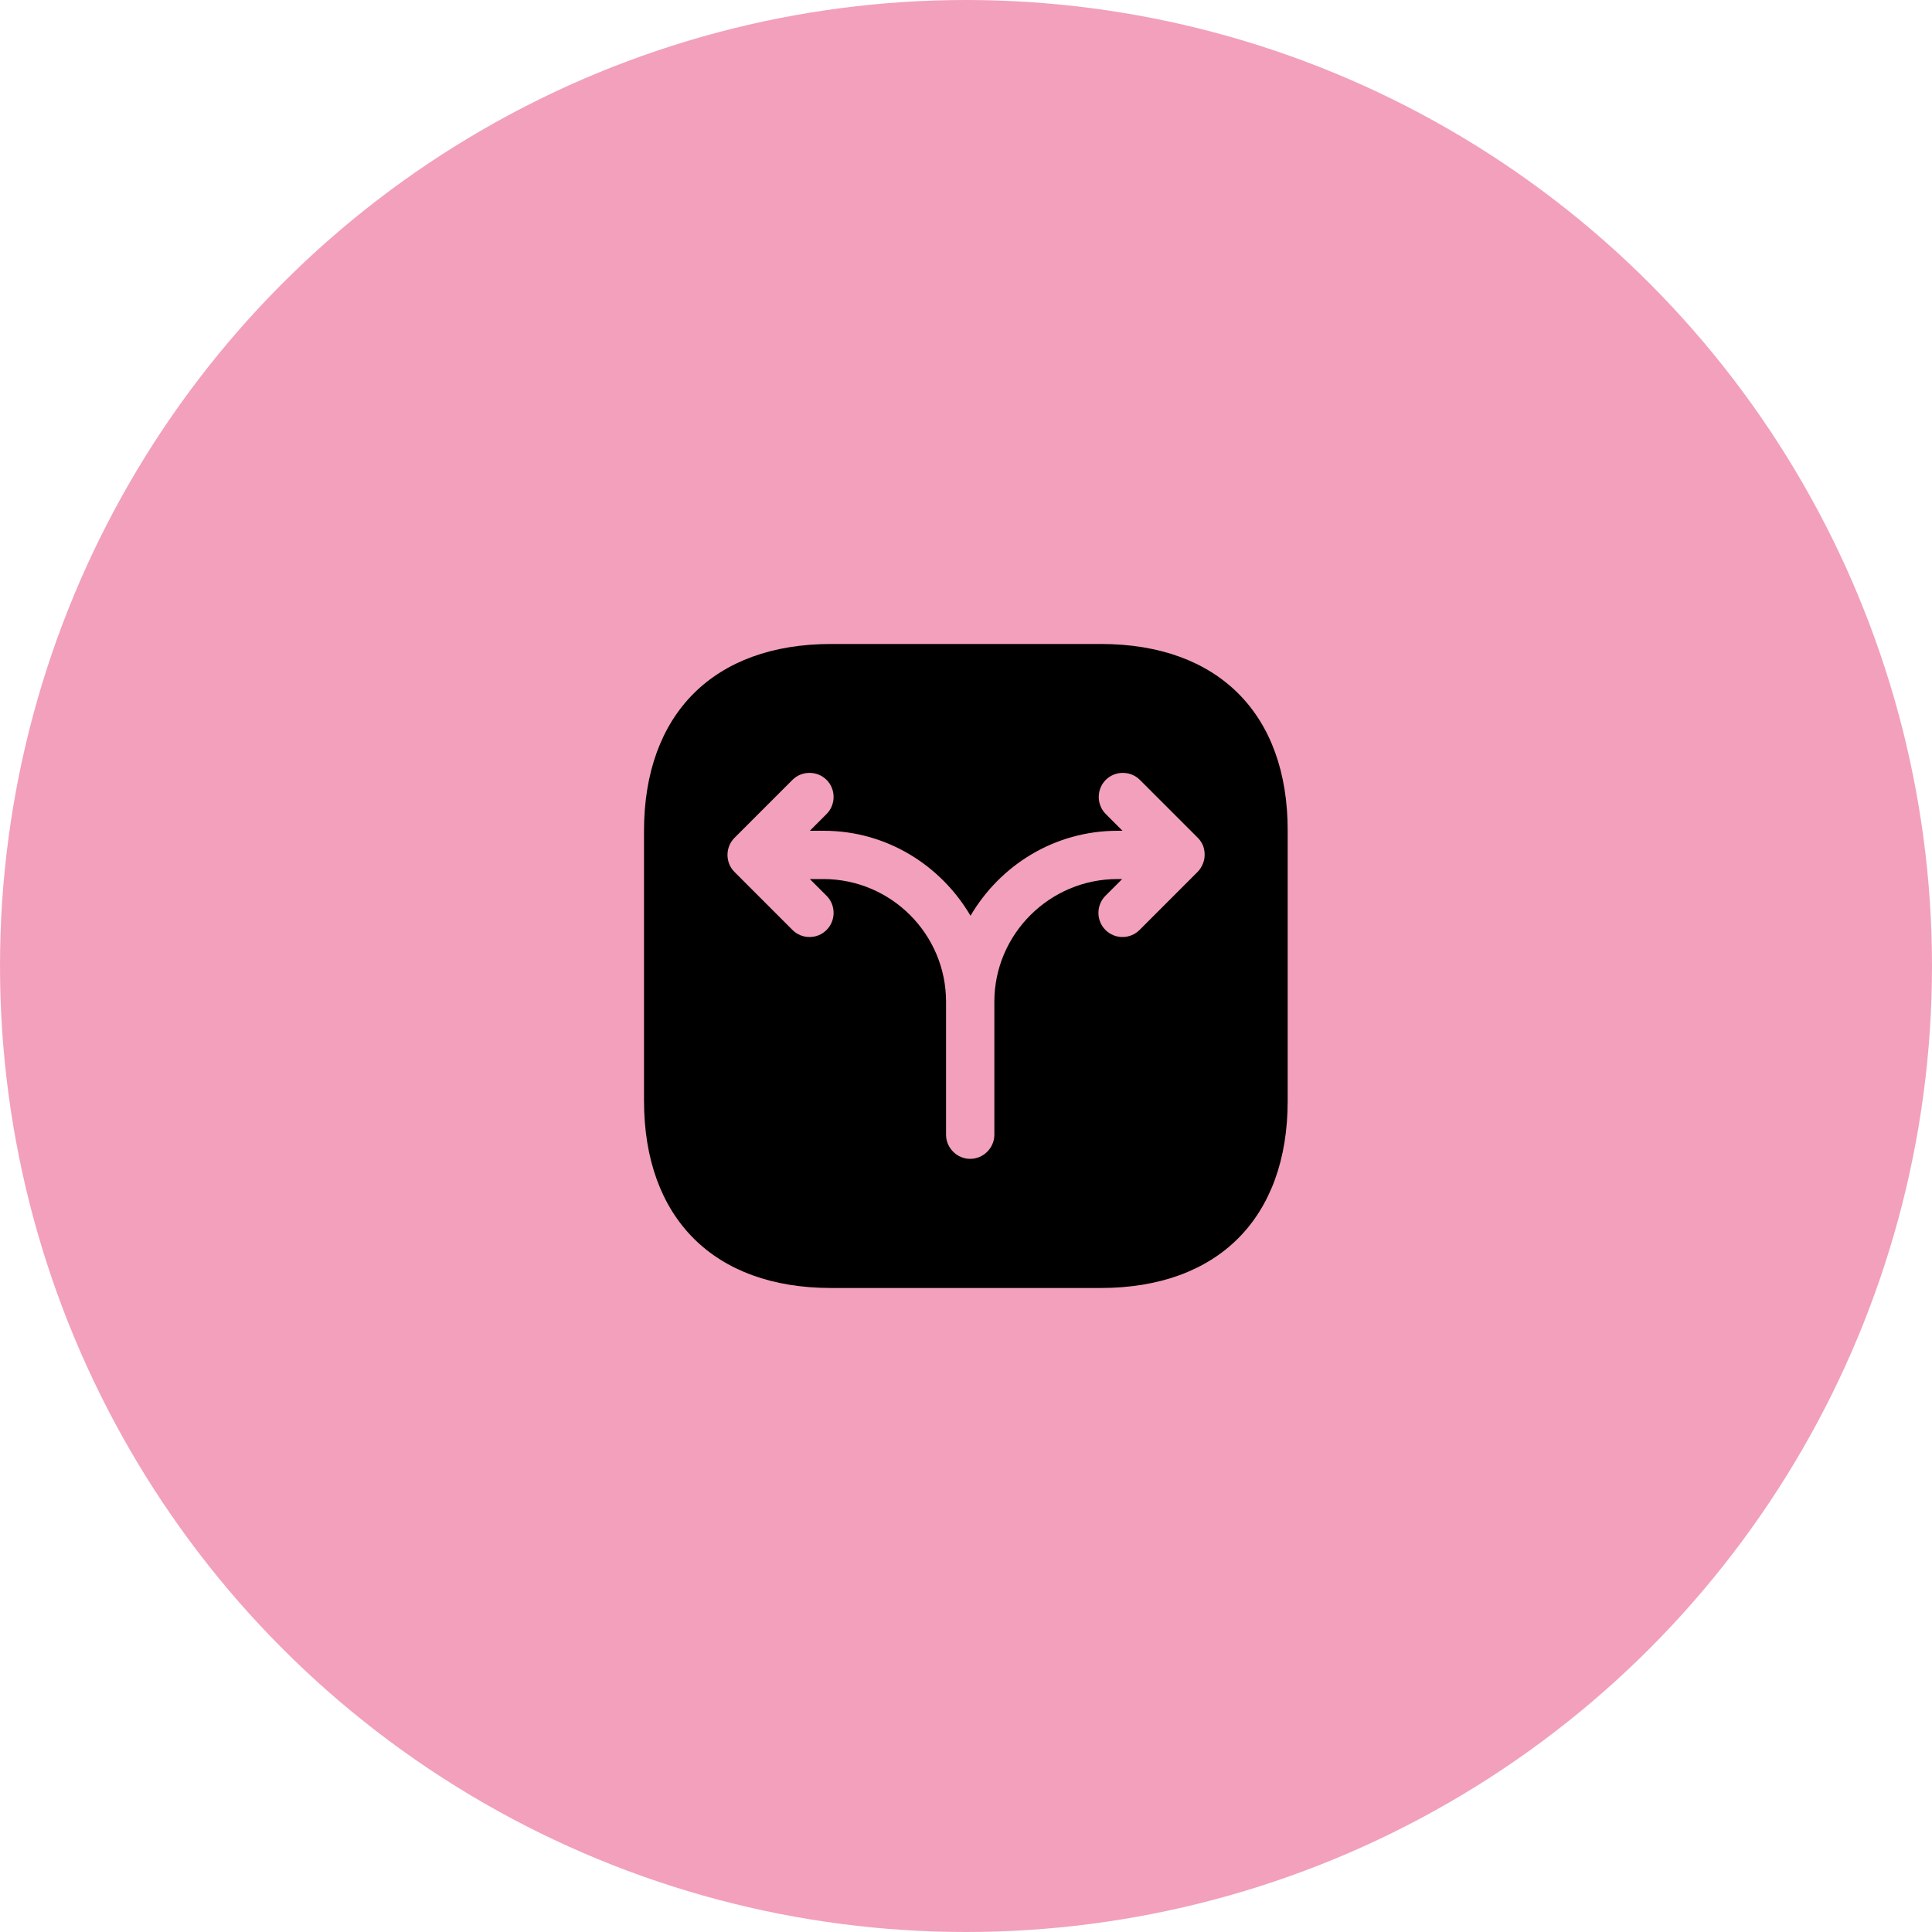 <?xml version="1.0" encoding="UTF-8"?> <svg xmlns="http://www.w3.org/2000/svg" width="80" height="80" viewBox="0 0 80 80" fill="none"><g clip-path="url(#clip0_19019_70489)"><circle opacity="0.5" cx="40" cy="40" r="40" fill="#E6437B"></circle><g clip-path="url(#clip1_19019_70489)"><path d="M45.587 26.666H34.414C29.56 26.666 26.667 29.56 26.667 34.413V45.573C26.667 50.44 29.56 53.333 34.414 53.333H45.574C50.427 53.333 53.32 50.44 53.32 45.587V34.413C53.334 29.56 50.44 26.666 45.587 26.666ZM49.8 35.786C49.747 35.907 49.68 36.013 49.587 36.106L47.187 38.507C46.987 38.706 46.734 38.8 46.48 38.8C46.227 38.8 45.974 38.706 45.774 38.507C45.387 38.12 45.387 37.48 45.774 37.093L46.467 36.4H46.267C43.467 36.4 41.174 38.68 41.174 41.48V44.093V46.986C41.174 47.533 40.72 47.986 40.174 47.986C39.627 47.986 39.174 47.533 39.174 46.986V44.093V41.48C39.174 38.68 36.894 36.4 34.094 36.4H33.534L34.227 37.093C34.614 37.48 34.614 38.12 34.227 38.507C34.027 38.706 33.774 38.8 33.52 38.8C33.267 38.8 33.014 38.706 32.814 38.507L30.414 36.106C30.027 35.72 30.027 35.08 30.414 34.693L32.814 32.293C33.2 31.907 33.84 31.907 34.227 32.293C34.614 32.68 34.614 33.32 34.227 33.706L33.534 34.4H34.107C36.707 34.4 38.96 35.827 40.187 37.92C41.414 35.827 43.667 34.4 46.28 34.4H46.48L45.787 33.706C45.4 33.32 45.4 32.68 45.787 32.293C46.174 31.907 46.814 31.907 47.2 32.293L49.6 34.693C49.694 34.786 49.76 34.893 49.814 35.013C49.907 35.267 49.907 35.547 49.8 35.786Z" fill="black"></path></g></g><defs><clipPath id="clip0_19019_70489"><rect width="80" height="80" fill="white"></rect></clipPath><clipPath id="clip1_19019_70489"><rect width="32" height="32" fill="white" transform="translate(24 24)"></rect></clipPath></defs></svg> 